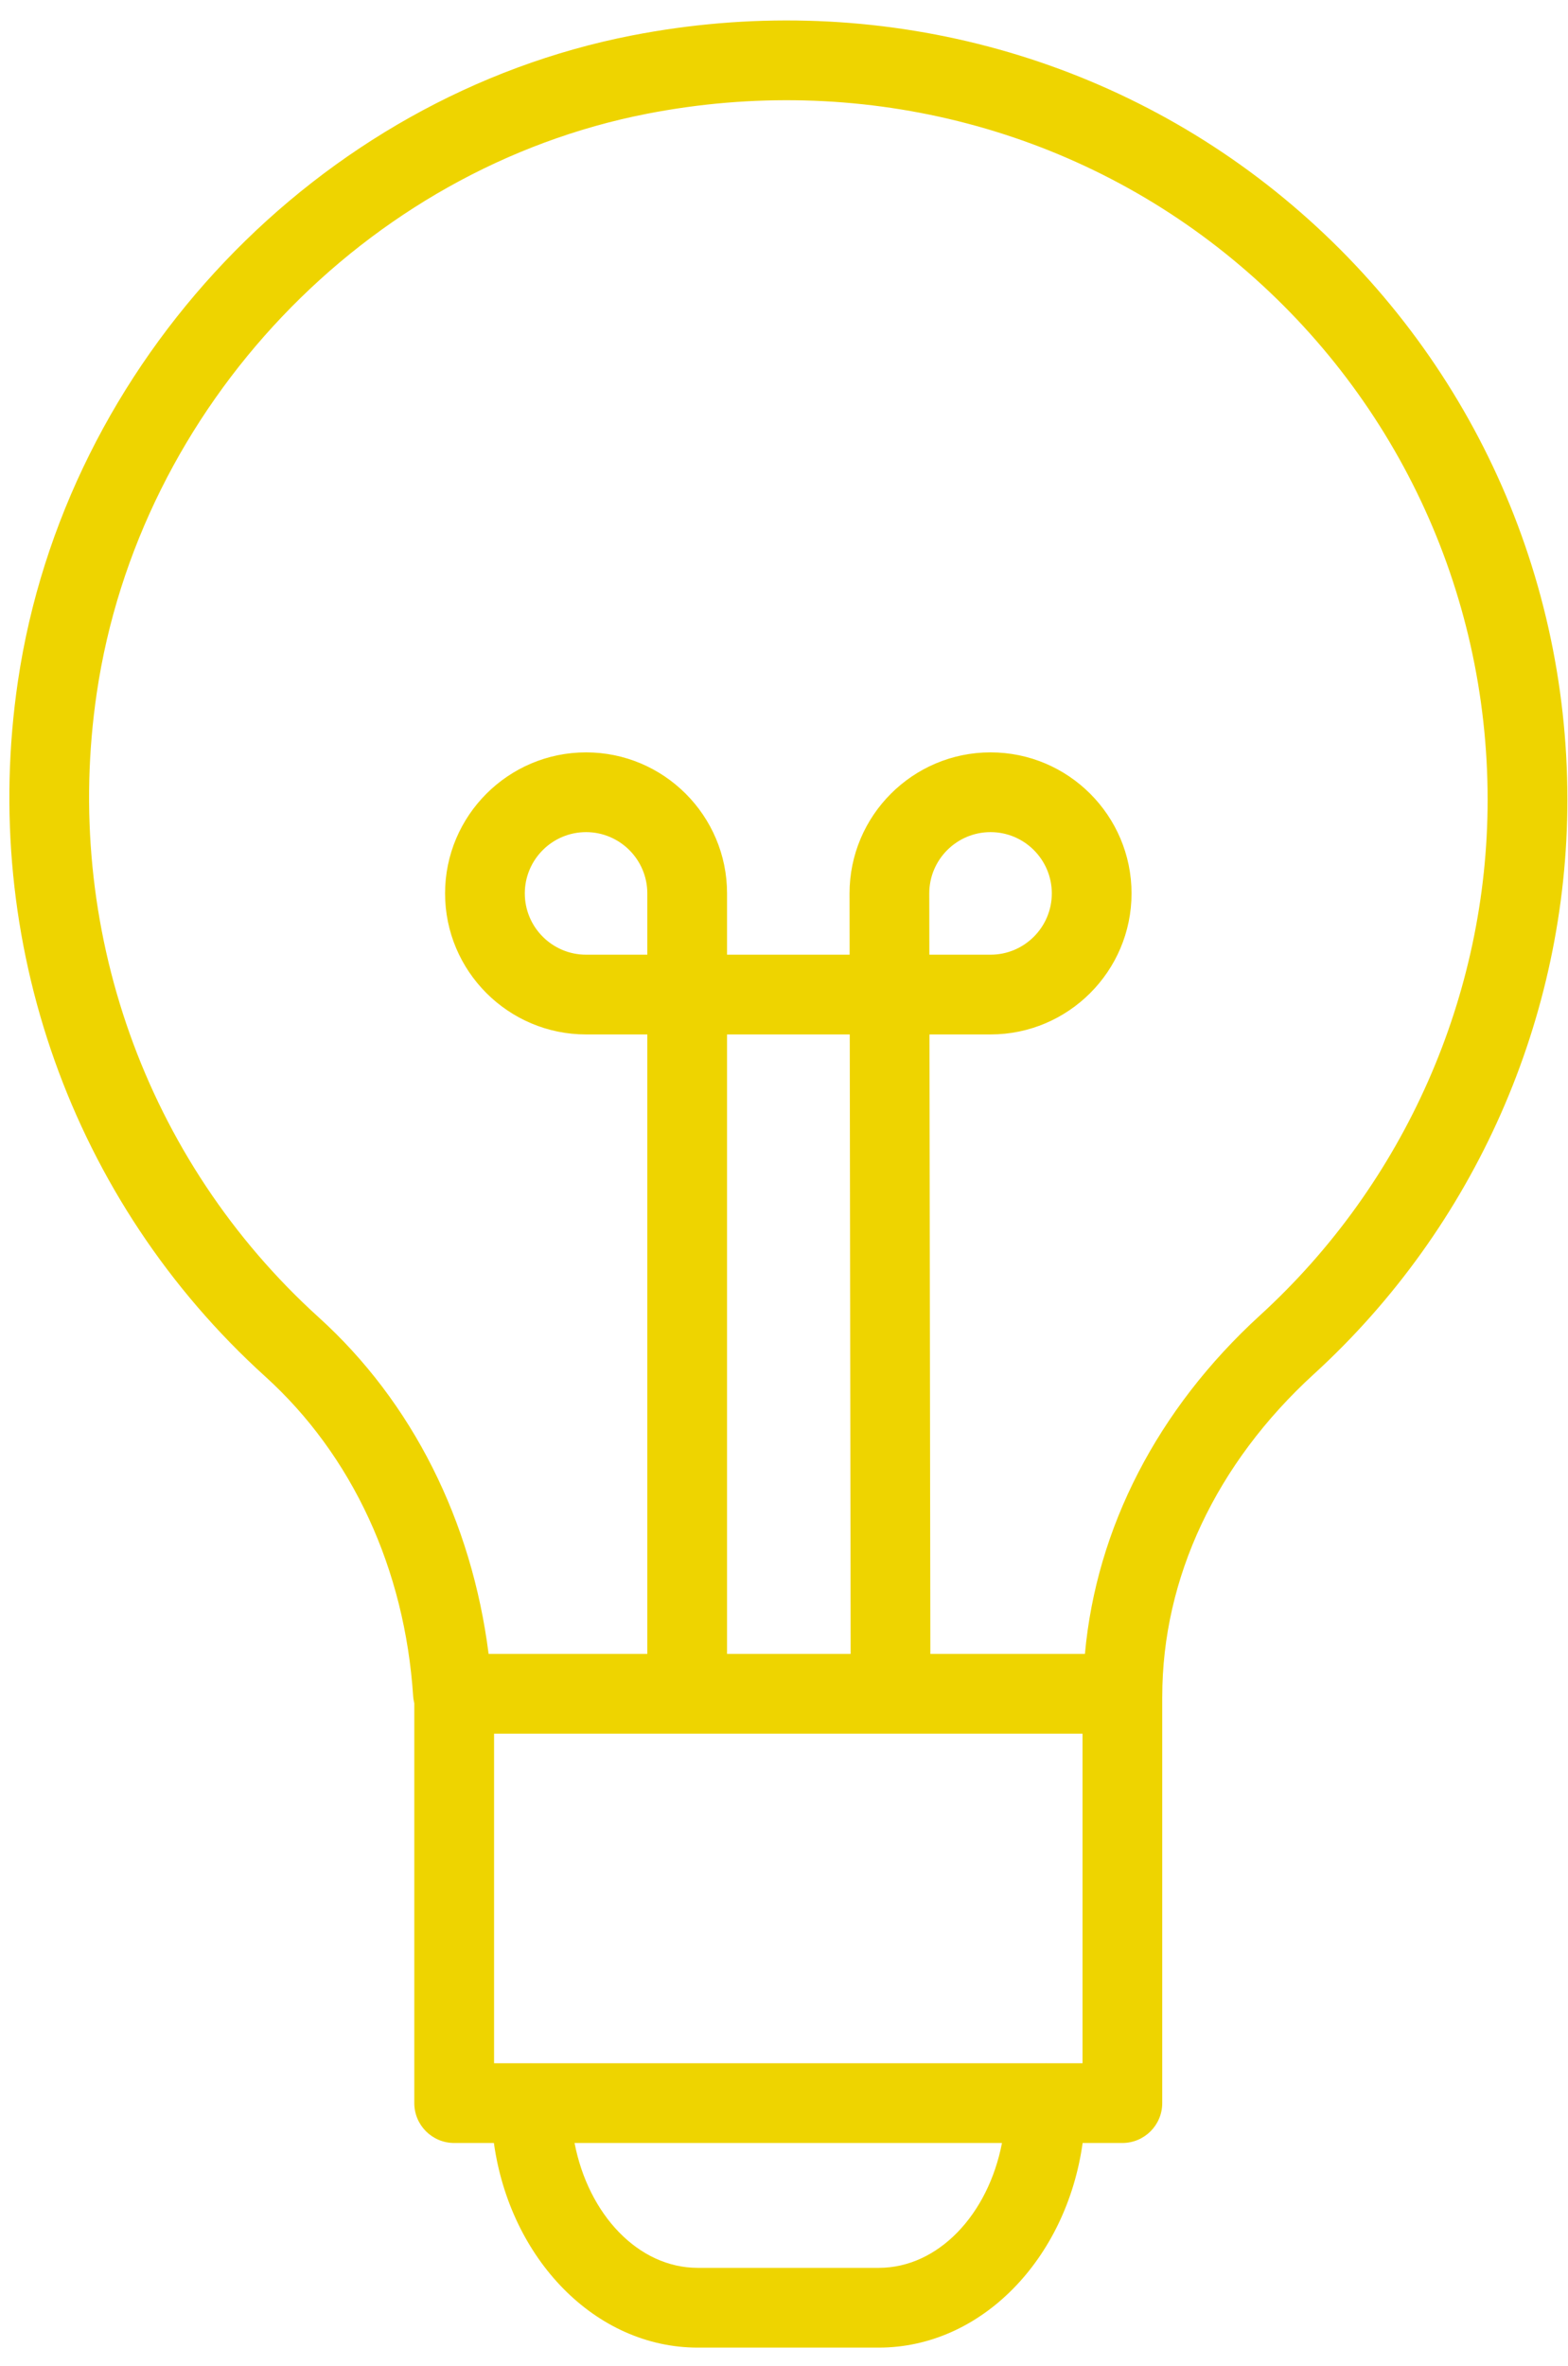 <?xml version="1.0" encoding="UTF-8"?> <svg xmlns="http://www.w3.org/2000/svg" width="59" height="89" viewBox="0 0 59 89" fill="none"> <path d="M48.294 7.442C41.506 1.848 32.57 -0.378 23.782 1.333C11.951 3.636 2.449 13.623 0.675 25.62C-0.772 35.41 2.706 45.187 9.979 51.775C13.256 54.743 15.233 59.018 15.547 63.814C15.553 63.901 15.57 63.985 15.589 64.068V79.107C15.589 79.935 16.26 80.607 17.089 80.607H18.584C19.193 84.966 22.397 88.304 26.256 88.304H33.066C36.925 88.304 40.128 84.966 40.737 80.607H42.232C43.06 80.607 43.732 79.935 43.732 79.107V63.828C43.732 63.825 43.733 63.822 43.733 63.818C43.733 59.356 45.759 55.047 49.439 51.685C55.501 46.147 58.977 38.27 58.977 30.075C58.978 21.287 55.084 13.037 48.294 7.442ZM24.357 35.91H22.052C20.781 35.91 19.747 34.876 19.747 33.605C19.747 32.334 20.781 31.3 22.052 31.3C23.323 31.3 24.357 32.334 24.357 33.605V35.91ZM34.966 33.605C34.966 32.334 36 31.3 37.272 31.3C38.543 31.3 39.577 32.334 39.577 33.605C39.577 34.876 38.543 35.91 37.272 35.91H34.969L34.966 33.605ZM34.063 65.211H40.733V77.607H39.36C39.357 77.607 39.354 77.606 39.35 77.606C39.346 77.606 39.344 77.607 39.34 77.607H19.982C19.979 77.607 19.976 77.606 19.972 77.606C19.968 77.606 19.966 77.607 19.962 77.607H18.59V65.211H32.956M27.357 62.211V38.91H31.974L32.008 62.211H27.357ZM33.066 85.304H26.256C24.018 85.304 22.139 83.3 21.619 80.607H37.702C37.183 83.3 35.304 85.304 33.066 85.304ZM47.416 49.471C43.544 53.008 41.252 57.484 40.823 62.211H35.007L34.974 38.91H37.272C40.197 38.91 42.577 36.53 42.577 33.605C42.577 30.68 40.197 28.3 37.272 28.3C34.346 28.3 31.966 30.68 31.966 33.607L31.969 35.91H27.357V33.605C27.357 30.68 24.977 28.3 22.052 28.3C19.127 28.3 16.747 30.68 16.747 33.605C16.747 36.53 19.127 38.91 22.052 38.91H24.357V62.211H18.385C17.749 57.206 15.521 52.746 11.992 49.551C5.464 43.637 2.342 34.855 3.642 26.058C5.233 15.298 13.75 6.342 24.354 4.277C32.262 2.739 40.292 4.735 46.384 9.757C52.48 14.78 55.976 22.186 55.976 30.076C55.978 37.43 52.857 44.5 47.416 49.471Z" fill="#EED400"></path> </svg> 